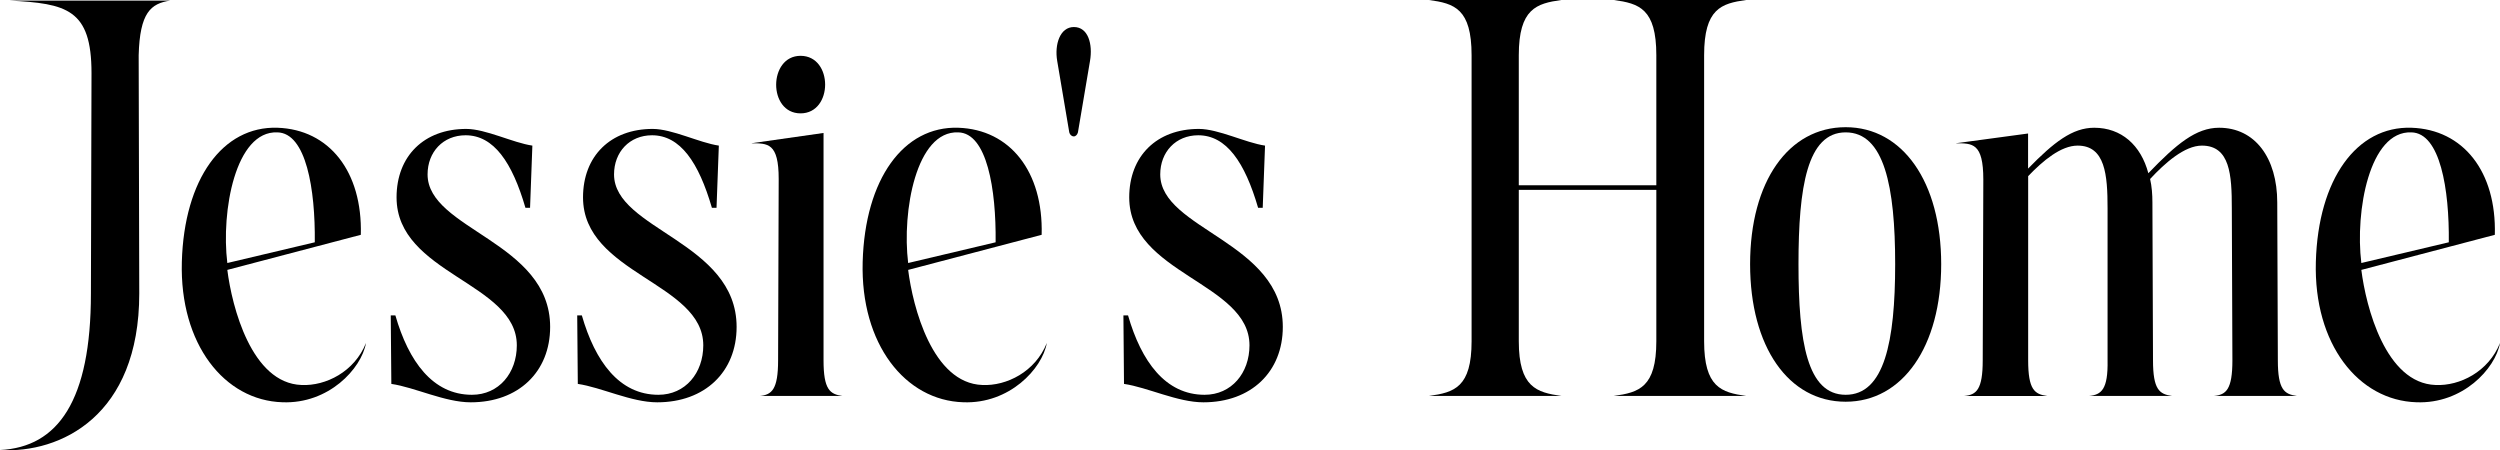 <svg viewBox="0 0 551.31 99.29" xmlns="http://www.w3.org/2000/svg" id="Layer_2"><g id="Layer_1-2"><path d="M0,99.24c12.82-.63,20.05-10.91,20.05-34.52l.13-48.61C20.18,2.03,14.72.76,2.03.13h35.53c-4.32.63-6.73,2.66-6.98,12.06l.13,52.54c0,27.03-17.39,35.28-30.71,34.52Z"></path><path d="M40.1,57.74c.51-18.27,9.01-29.95,21.07-29.57,11.42.38,18.78,9.65,18.4,23.61l-29.44,7.74c1.02,8.12,5.33,25,16.37,25.38,5.33.25,11.68-2.92,14.21-9.26-1.02,5.71-8.25,13.45-18.4,13.07-12.82-.38-22.72-12.82-22.21-30.97ZM50.13,58l19.29-4.57c.13-11.68-1.9-24.11-8.25-24.24-9.26-.38-12.44,17.39-11.04,28.81Z"></path><path d="M86.17,69.55h1.02c2.92,10.15,8.25,17.51,16.88,17.51,5.96,0,9.9-4.82,9.9-10.91,0-13.83-26.52-15.74-26.52-32.62,0-9.14,6.09-15.1,15.36-15.1,4.31,0,10.28,3.05,14.59,3.68l-.51,13.71h-1.02c-2.92-10.03-6.98-15.99-13.2-15.99-4.95,0-8.38,3.68-8.38,8.63,0,12.18,27.03,14.85,27.03,33.63,0,9.9-6.98,16.63-17.51,16.63-5.71,0-12.31-3.3-17.51-4.06l-.13-15.1Z"></path><path d="M127.29,69.55h1.02c2.92,10.15,8.25,17.51,16.88,17.51,5.96,0,9.9-4.82,9.9-10.91,0-13.83-26.52-15.74-26.52-32.62,0-9.14,6.09-15.1,15.36-15.1,4.32,0,10.28,3.05,14.59,3.68l-.51,13.71h-1.02c-2.92-10.03-6.98-15.99-13.2-15.99-4.95,0-8.38,3.68-8.38,8.63,0,12.18,27.03,14.85,27.03,33.63,0,9.9-6.98,16.63-17.51,16.63-5.71,0-12.31-3.3-17.51-4.06l-.13-15.1Z"></path><path d="M181.61,29.32v50.13c0,6.47,1.4,7.49,4.19,7.87h-18.27c2.66-.25,4.06-1.4,4.06-7.87l.13-39.98c0-8-2.41-7.87-6.09-7.87l15.99-2.28ZM176.54,12.31c7.23,0,7.23,12.69,0,12.69s-7.11-12.69,0-12.69Z"></path><path d="M190.24,57.74c.51-18.27,9.01-29.95,21.07-29.57,11.42.38,18.78,9.65,18.4,23.61l-29.44,7.74c1.02,8.12,5.33,25,16.37,25.38,5.33.25,11.68-2.92,14.21-9.26-1.02,5.71-8.25,13.45-18.4,13.07-12.82-.38-22.72-12.82-22.21-30.97ZM200.27,58l19.29-4.57c.13-11.68-1.9-24.11-8.25-24.24-9.26-.38-12.44,17.39-11.04,28.81Z"></path><path d="M236.82,5.96c3.17,0,4.19,3.81,3.55,7.49l-2.66,15.74c-.13.51-.51.89-.89.89-.51,0-.89-.38-1.02-.89l-2.66-15.74c-.63-3.68.63-7.49,3.68-7.49Z"></path><path d="M247.74,69.55h1.02c2.92,10.15,8.25,17.51,16.88,17.51,5.96,0,9.9-4.82,9.9-10.91,0-13.83-26.52-15.74-26.52-32.62,0-9.14,6.09-15.1,15.36-15.1,4.31,0,10.28,3.05,14.59,3.68l-.51,13.71h-1.02c-2.92-10.03-6.98-15.99-13.2-15.99-4.95,0-8.38,3.68-8.38,8.63,0,12.18,27.03,14.85,27.03,33.63,0,9.9-6.98,16.63-17.51,16.63-5.71,0-12.31-3.3-17.51-4.06l-.13-15.1Z"></path><path d="M315.13,0h29.19c-5.46.76-9.39,1.9-9.39,12.18v28.68h30.33V12.18c0-10.28-3.81-11.42-9.39-12.18h29.19c-5.46.76-9.26,1.9-9.26,12.18v63.07c0,10.15,3.81,11.3,9.26,12.06h-29.19c5.58-.76,9.39-1.9,9.39-12.06v-33.38h-30.33v33.38c0,10.15,3.93,11.3,9.39,12.06h-29.19c5.58-.76,9.39-1.9,9.39-12.06V12.18c0-10.28-3.81-11.42-9.39-12.18Z"></path><path d="M407.01,28.05c12.56,0,21.07,12.06,21.07,30.21s-8.5,30.33-21.07,30.33-21.07-12.06-21.07-30.33,8.5-30.21,21.07-30.21ZM396.61,58.25c0,17.13,1.9,28.81,10.41,28.81s10.91-11.68,10.91-28.81-2.41-29.06-10.91-29.06-10.41,12.06-10.41,29.06Z"></path><path d="M431.25,31.6l15.99-2.16v7.74c5.71-5.84,9.77-9.01,14.59-9.01,5.96,0,10.28,3.81,11.93,10.03,6.22-6.47,10.53-10.03,15.61-10.03,7.87,0,12.82,6.6,12.82,16.5l.13,34.77c0,6.47,1.4,7.49,4.19,7.87h-18.27c2.67-.25,4.06-1.4,4.06-7.87l-.13-33.5c0-7.36-.38-13.83-6.6-13.83-3.81,0-8.12,3.81-11.42,7.36.38,1.65.51,3.43.51,5.2l.13,34.77c0,6.47,1.4,7.49,4.19,7.87h-18.27c2.67-.25,4.19-1.4,4.06-7.87v-33.5c0-7.36-.51-13.83-6.6-13.83-3.68,0-7.62,3.3-10.91,6.73v40.61c0,6.47,1.4,7.49,4.19,7.87h-18.27c2.67-.25,4.06-1.4,4.06-7.87l.13-39.85c0-8.12-2.41-8-6.09-8Z"></path><path d="M510.7,57.74c.51-18.27,9.01-29.95,21.07-29.57,11.42.38,18.78,9.65,18.4,23.61l-29.44,7.74c1.02,8.12,5.33,25,16.37,25.38,5.33.25,11.68-2.92,14.21-9.26-1.02,5.71-8.25,13.45-18.4,13.07-12.82-.38-22.72-12.82-22.21-30.97ZM520.73,58l19.29-4.57c.13-11.68-1.9-24.11-8.25-24.24-9.26-.38-12.44,17.39-11.04,28.81Z"></path></g></svg>